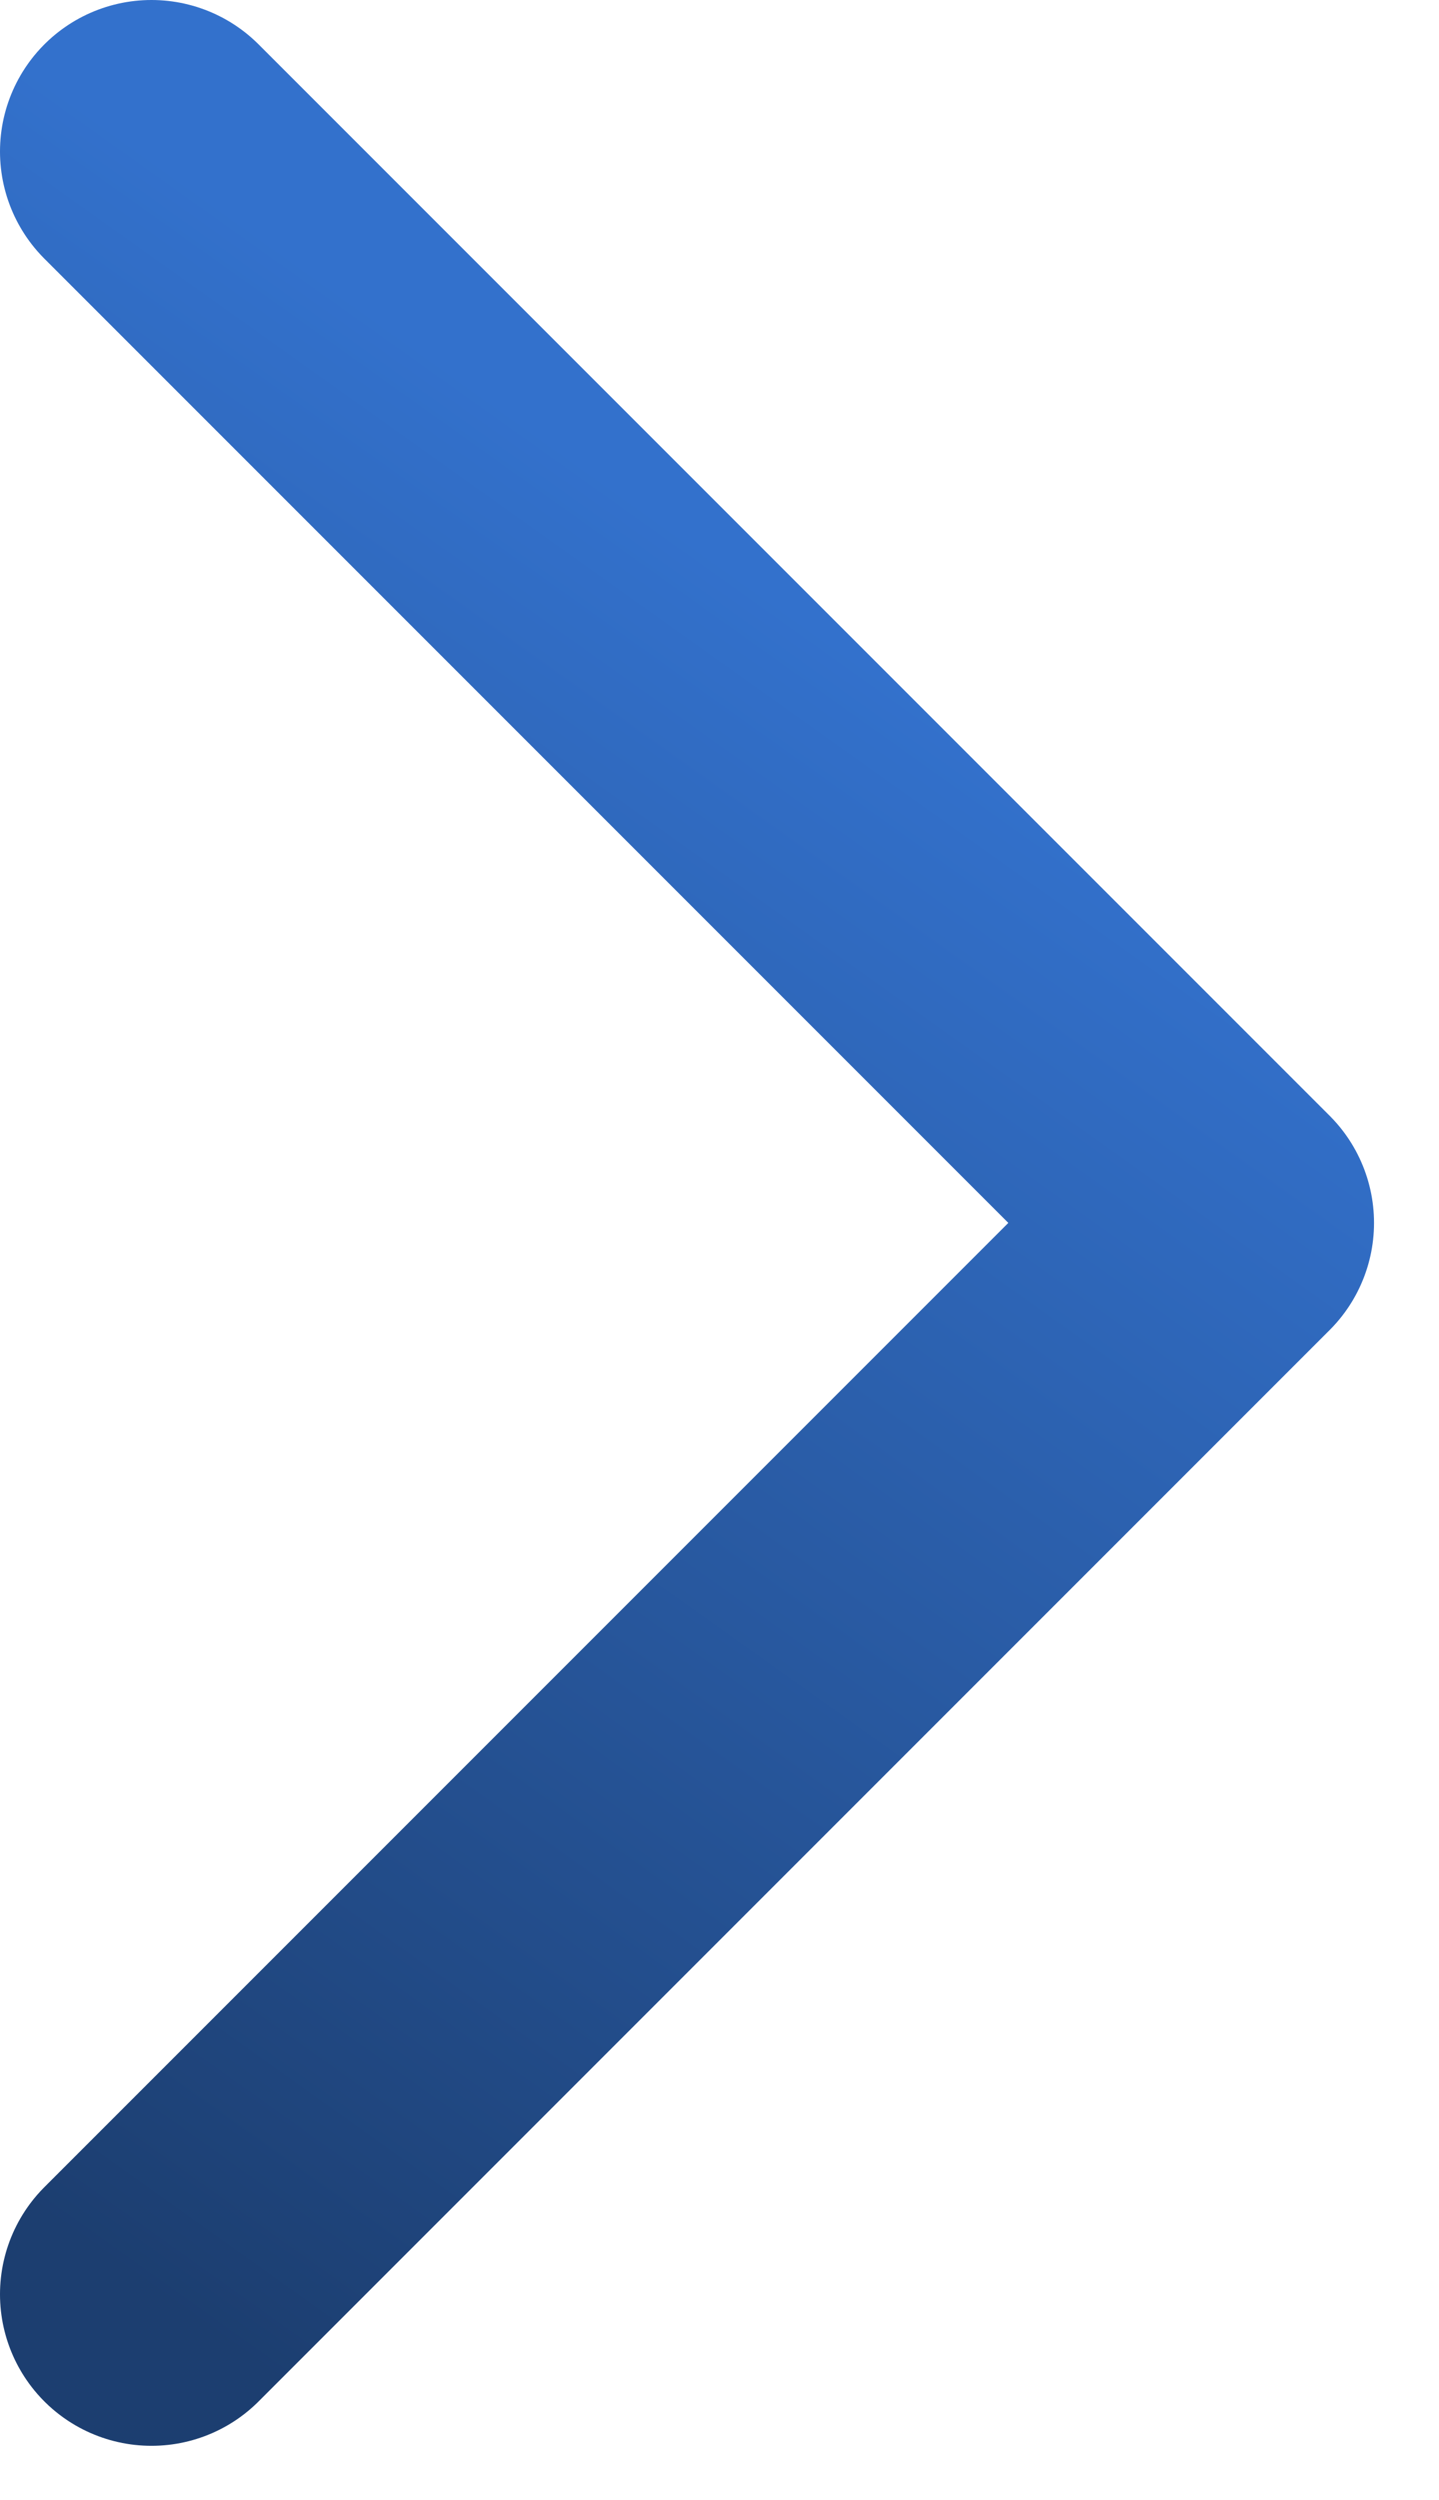 <svg width="19" height="33" viewBox="0 0 19 33" fill="none" xmlns="http://www.w3.org/2000/svg">
<path d="M2 2L16.142 16.142L2 30.284" stroke="url(#paint0_linear)" stroke-width="4" stroke-linecap="round" stroke-linejoin="round"/>
<defs>
<linearGradient id="paint0_linear" x1="2" y1="2" x2="-11.366" y2="20.763" gradientUnits="userSpaceOnUse">
<stop stop-color="#3371CC"/>
<stop offset="1" stop-color="#1C3E70"/>
</linearGradient>
</defs>
</svg>
